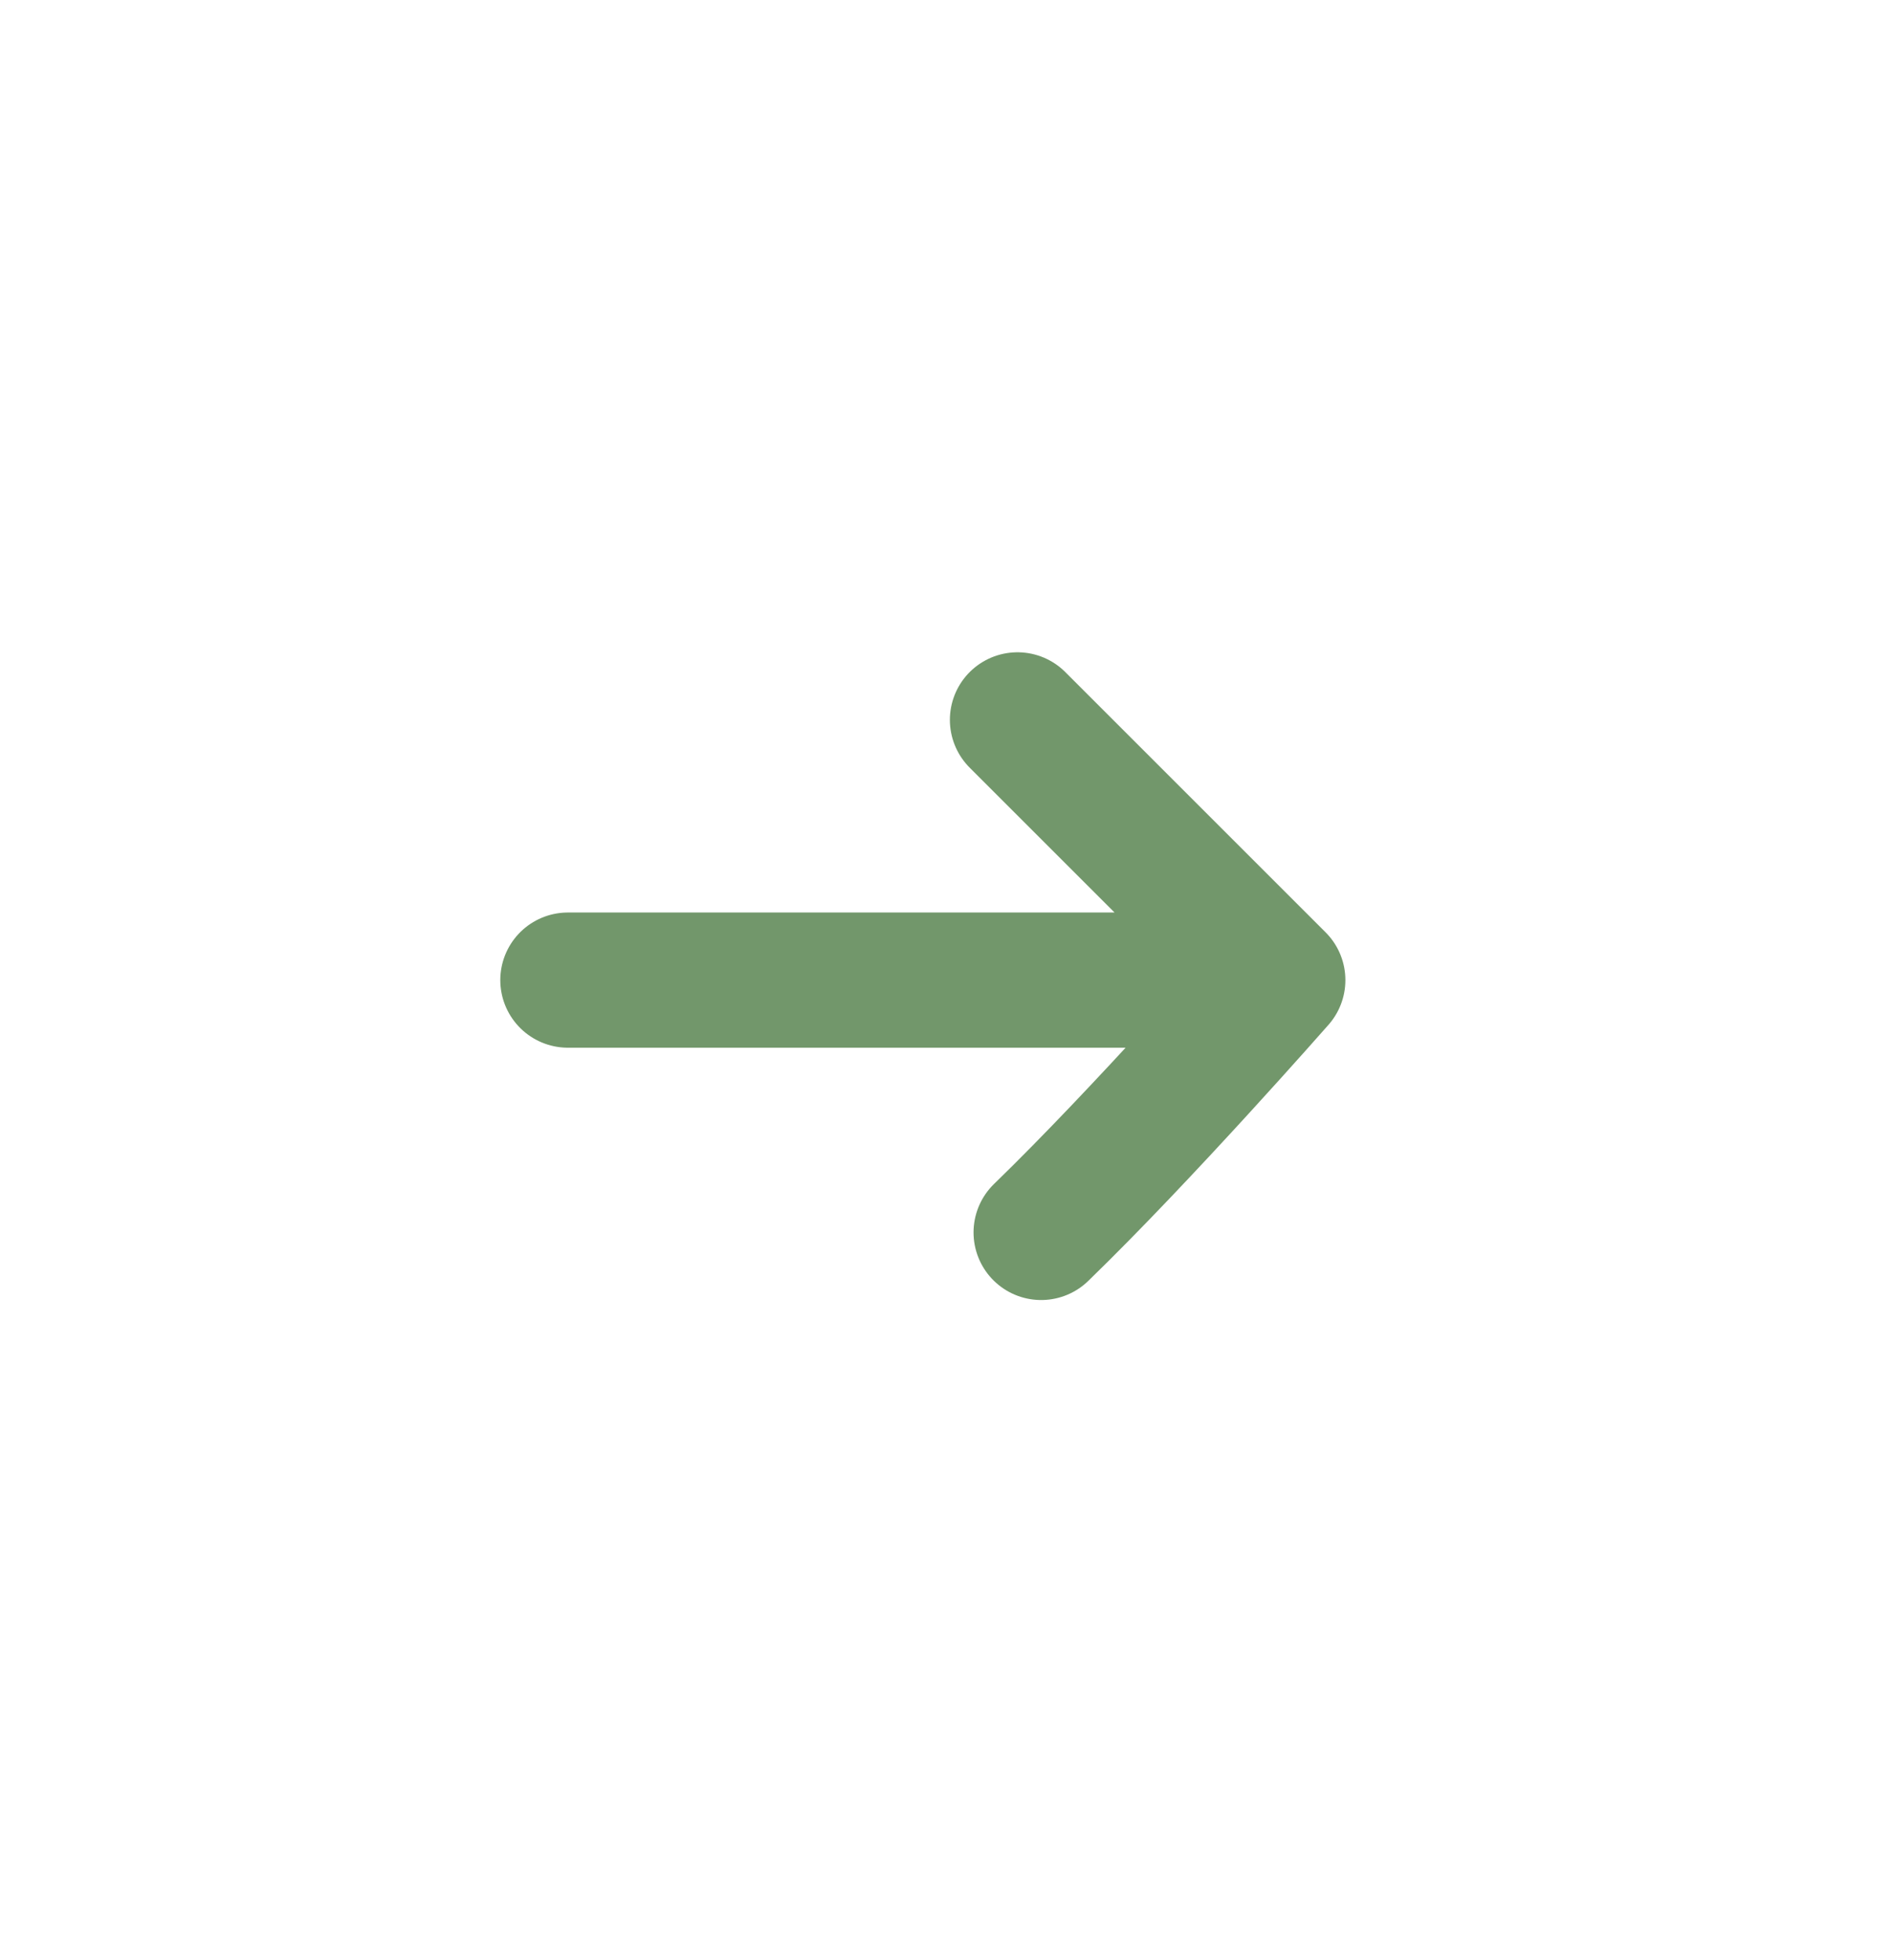 <svg xmlns="http://www.w3.org/2000/svg" width="28" height="29" viewBox="0 0 28 29" fill="none">
  <path d="M15.4 18.233C16.903 16.776 18.9 14.5 18.9 14.5M18.9 14.5C18.9 14.5 16.553 12.154 15.05 10.65M18.9 14.5L8.4 14.5" stroke="#72976B" stroke-width="2" stroke-linecap="round" stroke-linejoin="round"/>
</svg>
